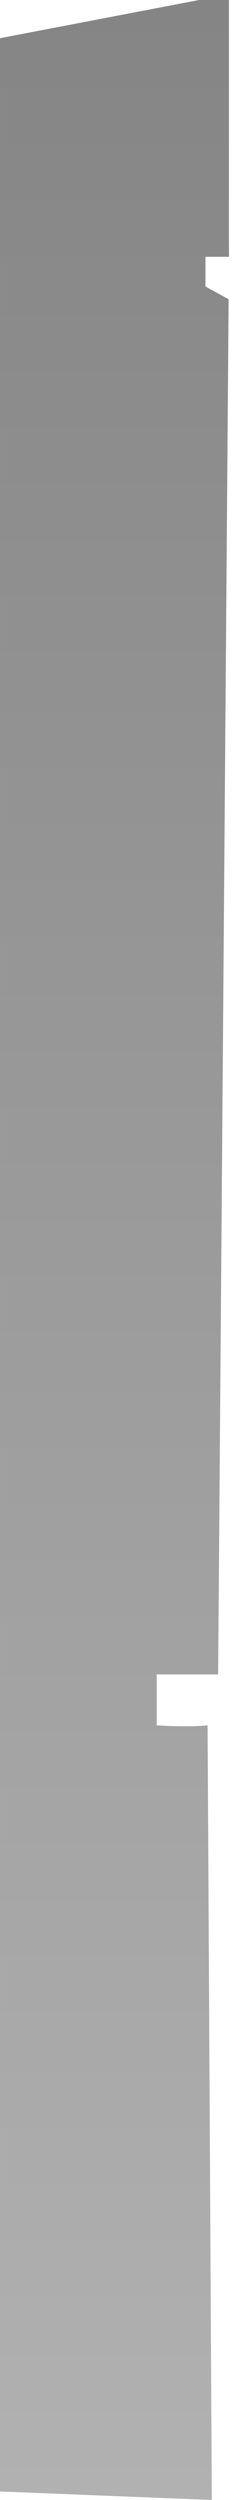 <svg width="55" height="589" viewBox="0 0 55 589" fill="none" xmlns="http://www.w3.org/2000/svg">
<path fill-rule="evenodd" clip-rule="evenodd" d="M0.002 587L50.002 589L49 406.5C44.682 406.9 40 406.667 37 406.5V394.5H51.489L53.967 70.5L48.502 67.5V60.5H54.043L54.041 0H47L0.002 9V587Z" fill="url(#paint0_linear_1041_7147)"/>
<defs>
<linearGradient id="paint0_linear_1041_7147" x1="27.326" y1="0.5" x2="27.326" y2="588.001" gradientUnits="userSpaceOnUse">
<stop stop-color="#858585"/>
<stop offset="1" stop-color="#B1B1B1"/>
</linearGradient>
</defs>
</svg>
